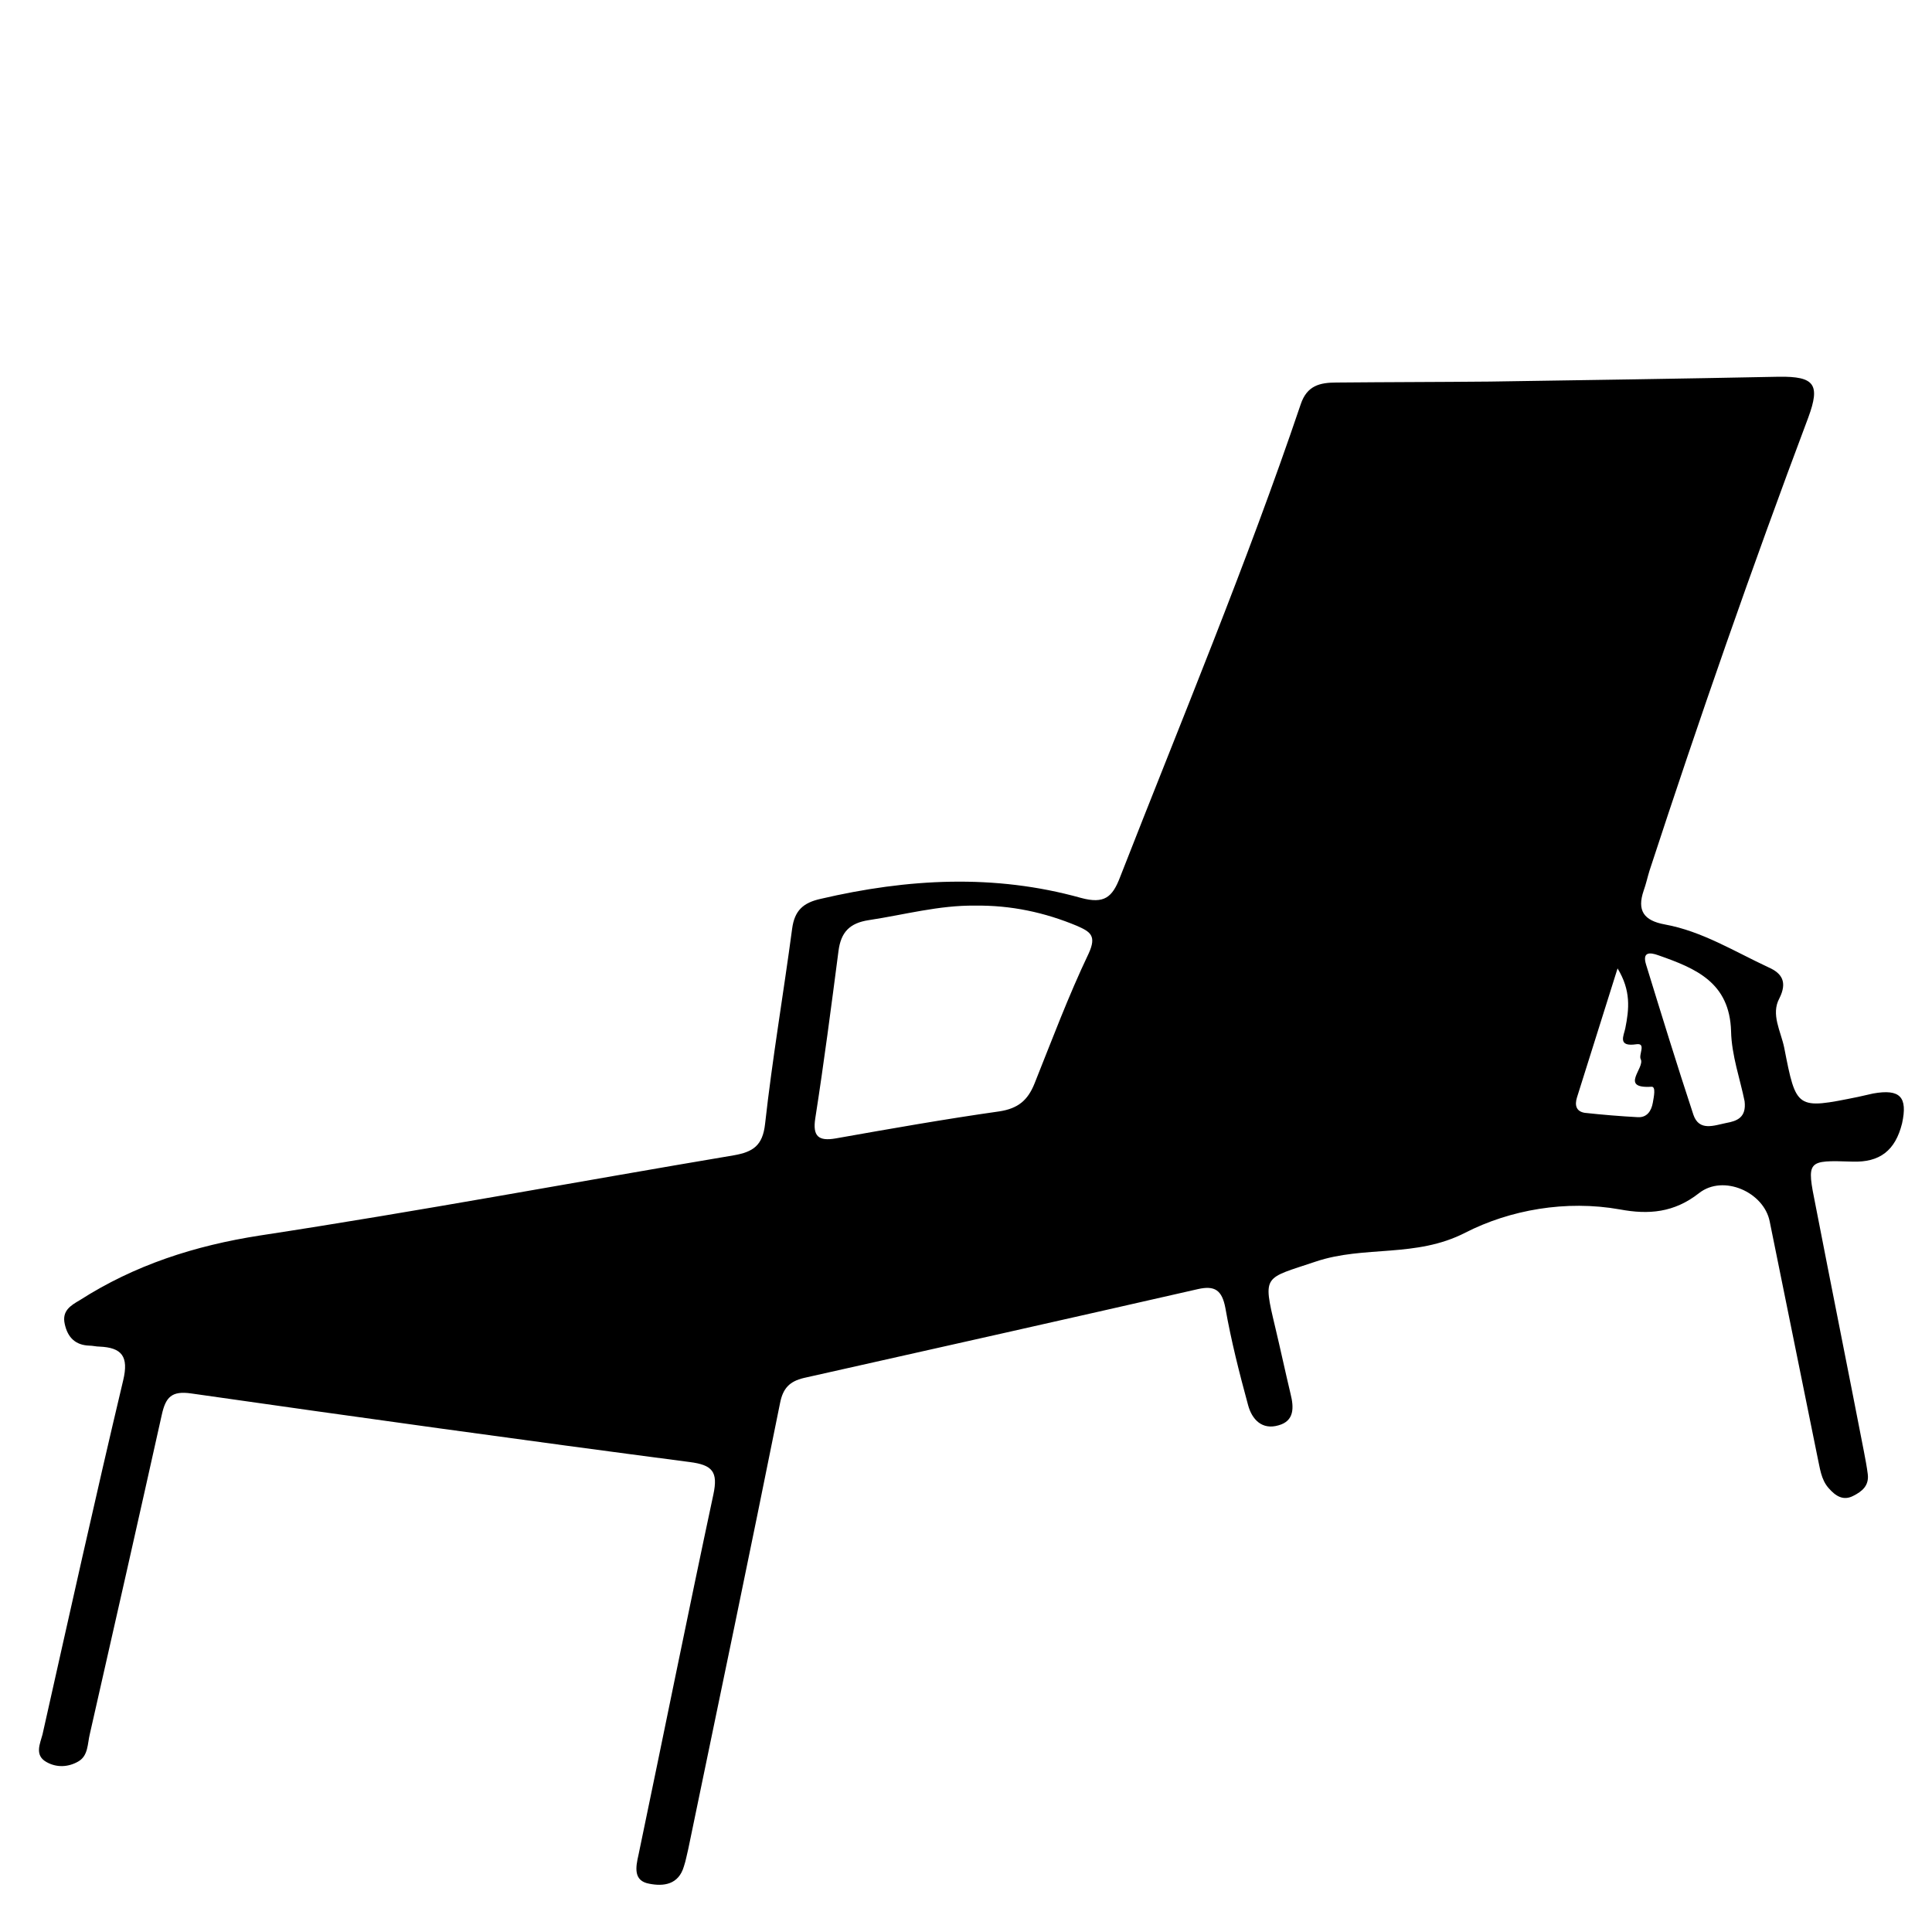 <?xml version="1.0" encoding="utf-8"?>
<!-- Generator: Adobe Illustrator 25.3.1, SVG Export Plug-In . SVG Version: 6.00 Build 0)  -->
<svg version="1.1" id="Capa_1" xmlns="http://www.w3.org/2000/svg" xmlns:xlink="http://www.w3.org/1999/xlink" x="0px" y="0px"
	 viewBox="0 0 400 400" style="enable-background:new 0 0 400 400;" xml:space="preserve">
<g>
	<path d="M383.5,240.5c-9.4-0.3-9.5-0.3-7.6,9.1c3.3,17,6.7,33.9,10,50.9c0.3,1.6,0.6,3.1,0.8,4.7c0.3,2.4-1.2,3.6-3,4.5
		c-2.1,1.1-3.7,0-5.1-1.6c-1.6-1.8-1.8-4.2-2.3-6.4c-3.3-16.3-6.6-32.5-9.9-48.8c-1.2-6.1-9.6-9.8-14.6-5.9
		c-5.2,4.1-10.5,4.5-16.4,3.4c-11.2-2-22.8,0.1-32,4.8c-10.3,5.3-20.9,2.6-31,6c-10.7,3.6-11,2.6-8.4,13.5c1.1,4.6,2.1,9.3,3.2,13.9
		c0.7,2.8,0.8,5.6-2.5,6.5c-3.4,1-5.5-1.2-6.3-4.2c-1.8-6.6-3.5-13.3-4.7-20.1c-0.7-3.7-2.2-4.7-5.7-3.9
		c-27.2,6.2-54.4,12.3-81.6,18.4c-2.9,0.7-4.3,2.1-4.9,5.2c-6.2,30.8-12.6,61.5-19,92.3c-0.3,1.2-0.5,2.4-0.9,3.6
		c-1.1,3.8-4.2,4.2-7.2,3.6c-3.3-0.6-2.8-3.4-2.2-6c5.2-24.9,10.2-49.8,15.5-74.6c1-4.7-0.2-6.1-4.9-6.7
		c-34.4-4.5-68.9-9.3-103.2-14.2c-4.1-0.6-5.3,0.8-6.1,4.4c-4.9,22-9.9,44.1-14.9,66.1c-0.5,2-0.3,4.5-2.4,5.7
		c-2.1,1.2-4.5,1.3-6.6,0.1c-2.5-1.4-1.3-3.8-0.8-5.7c5.5-24.5,10.9-48.9,16.7-73.3c1.2-5-0.3-6.8-4.9-7c-0.7,0-1.4-0.2-2.1-0.2
		c-2.9-0.1-4.5-1.7-5.1-4.5c-0.6-2.7,1.2-3.8,3.1-4.9c11.4-7.3,23.8-11.3,37.3-13.4c32.8-5,65.4-11.1,98.1-16.6c4-0.7,6-2,6.5-6.5
		c1.5-13.5,3.8-26.9,5.6-40.4c0.5-3.8,2.3-5.4,5.9-6.2c18-4.2,36-5.2,53.9-0.2c4.8,1.3,6.5-0.1,8.1-4.3
		c12.7-32.5,26.2-64.8,37.4-97.9c1.3-3.9,4-4.5,7.4-4.5c10.6-0.1,21.2-0.1,31.8-0.2c19.9-0.3,39.9-0.6,59.8-1
		c7.4-0.1,8.6,1.6,6.1,8.4c-11.7,31.1-22.6,62.4-32.9,93.9c-0.4,1.3-0.7,2.7-1.2,4.1c-1.4,4.1,0,6.2,4.4,7
		c7.7,1.4,14.4,5.6,21.5,8.9c2.7,1.2,3.9,3,2.2,6.4c-1.8,3.3,0.3,6.8,1,10.2c2.5,12.8,2.5,12.8,15.3,10.2c1-0.2,2.1-0.5,3.1-0.7
		c5.6-1,7.2,0.7,6,6.2C392.4,238.2,389.2,240.7,383.5,240.5z M201.9,187.5c-7.5-0.1-14.7,1.9-22,3c-4,0.6-5.8,2.5-6.3,6.4
		c-1.5,11.5-3,23.1-4.8,34.6c-0.6,3.8,0.7,4.8,4.2,4.2c11.3-2,22.6-4,33.9-5.6c3.9-0.6,5.9-2.3,7.3-5.8c3.6-9,7-18.1,11.2-26.9
		c1.7-3.7,0.3-4.5-2.4-5.7C216.3,188.9,209.3,187.4,201.9,187.5z M361.2,228c-0.9-4.5-2.7-9.5-2.8-14.5c-0.3-10.1-7.3-13-15-15.7
		c-1.9-0.7-3.4-0.7-2.6,1.9c3.2,10.4,6.4,20.8,9.8,31.1c1.2,3.5,4.3,2.2,6.8,1.7C359.6,232.1,361.6,231.4,361.2,228z M334.9,200.5
		c-3,9.5-5.7,18.1-8.4,26.7c-0.5,1.6-0.2,2.9,1.6,3.2c3.7,0.4,7.3,0.7,11,0.9c1.9,0.1,2.8-1.3,3.1-3c0.2-1.2,0.7-3.4-0.3-3.3
		c-6.7,0.4-1.3-3.9-2.2-5.7c-0.5-0.9,1.2-3.4-0.9-3.1c-4,0.6-2.6-1.8-2.3-3.3C337.3,208.9,337.7,205.1,334.9,200.5z"/>
</g>
</svg>
